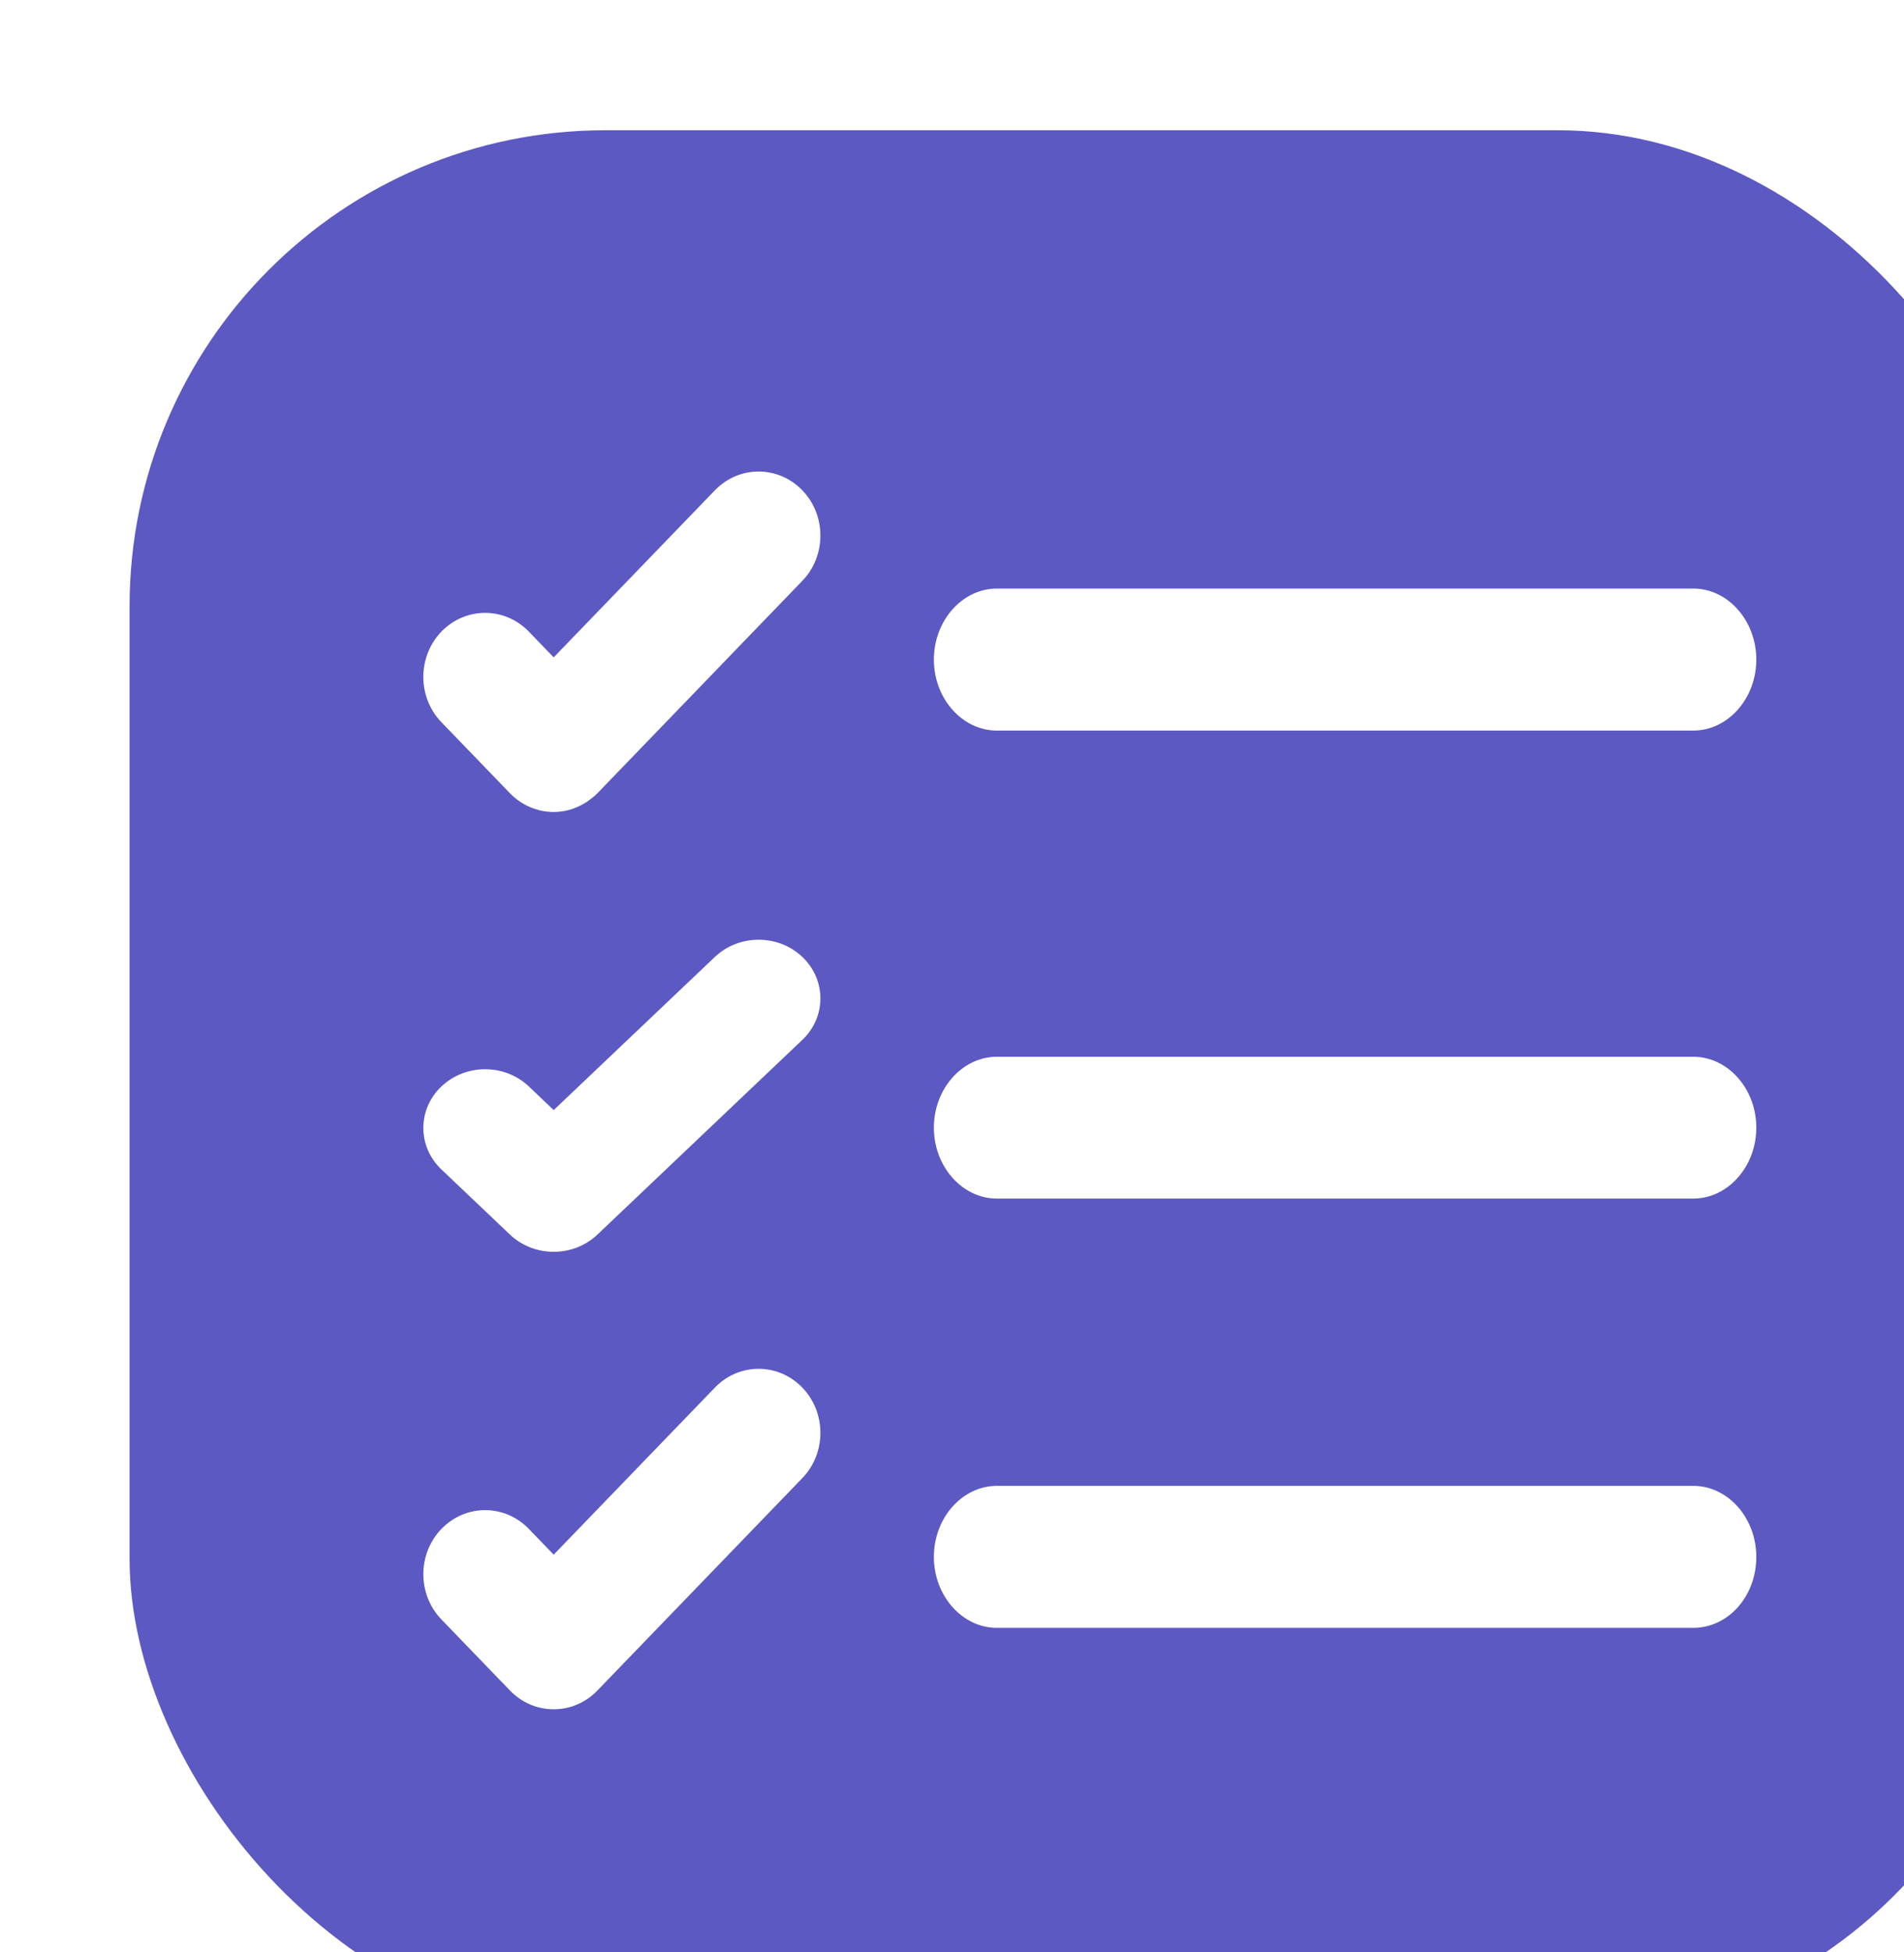 <svg width="40" height="41" viewBox="0 0 40 41" fill="none" xmlns="http://www.w3.org/2000/svg">
<g filter="url(#filter0_i_539_3843)">
<rect y="0.013" width="40" height="40" rx="10" fill="#5C59C2"/>
<path d="M32.852 31.463H18.22C17.494 31.463 16.897 30.79 16.897 29.972C16.897 29.154 17.494 28.481 18.22 28.481H32.852C33.578 28.481 34.175 29.154 34.175 29.972C34.175 30.808 33.578 31.463 32.852 31.463Z" fill="white"/>
<path d="M32.852 22.448H18.22C17.494 22.448 16.897 21.776 16.897 20.959C16.897 20.142 17.494 19.47 18.22 19.47H32.852C33.578 19.47 34.175 20.142 34.175 20.959C34.175 21.776 33.578 22.448 32.852 22.448Z" fill="white"/>
<path d="M32.852 12.62H18.22C17.494 12.62 16.897 11.948 16.897 11.13C16.897 10.311 17.494 9.638 18.22 9.638H32.852C33.578 9.638 34.175 10.311 34.175 11.13C34.175 11.948 33.578 12.62 32.852 12.62Z" fill="white"/>
<path d="M8.91 14.33C8.562 14.33 8.229 14.183 7.992 13.937L6.551 12.444C6.045 11.92 6.045 11.067 6.551 10.542C7.058 10.017 7.881 10.017 8.388 10.542L8.91 11.083L12.297 7.574C12.804 7.049 13.627 7.049 14.133 7.574C14.64 8.099 14.64 8.951 14.133 9.476L9.828 13.937C9.575 14.183 9.258 14.33 8.91 14.33Z" fill="white"/>
<path d="M8.91 23.566C8.578 23.566 8.245 23.445 7.992 23.205L6.552 21.837C6.045 21.356 6.045 20.574 6.552 20.093C7.058 19.612 7.881 19.612 8.388 20.093L8.91 20.59L12.297 17.373C12.804 16.892 13.627 16.892 14.133 17.373C14.64 17.854 14.64 18.635 14.133 19.116L9.828 23.205C9.575 23.445 9.243 23.566 8.91 23.566Z" fill="white"/>
<path d="M8.91 33.173C8.578 33.173 8.245 33.042 7.992 32.779L6.552 31.287C6.045 30.762 6.045 29.91 6.552 29.385C7.058 28.86 7.881 28.86 8.388 29.385L8.91 29.926L12.297 26.417C12.804 25.892 13.627 25.892 14.133 26.417C14.64 26.942 14.64 27.794 14.133 28.319L9.828 32.779C9.575 33.042 9.243 33.173 8.91 33.173Z" fill="white"/>
</g>
<defs>
<filter id="filter0_i_539_3843" x="0" y="0.013" width="42.722" height="42.722" filterUnits="userSpaceOnUse" color-interpolation-filters="sRGB">
<feFlood flood-opacity="0" result="BackgroundImageFix"/>
<feBlend mode="normal" in="SourceGraphic" in2="BackgroundImageFix" result="shape"/>
<feColorMatrix in="SourceAlpha" type="matrix" values="0 0 0 0 0 0 0 0 0 0 0 0 0 0 0 0 0 0 127 0" result="hardAlpha"/>
<feOffset dx="2.722" dy="2.722"/>
<feGaussianBlur stdDeviation="1.361"/>
<feComposite in2="hardAlpha" operator="arithmetic" k2="-1" k3="1"/>
<feColorMatrix type="matrix" values="0 0 0 0 0.009 0 0 0 0 0.006 0 0 0 0 0.13 0 0 0 0.1 0"/>
<feBlend mode="normal" in2="shape" result="effect1_innerShadow_539_3843"/>
</filter>
</defs>
</svg>
